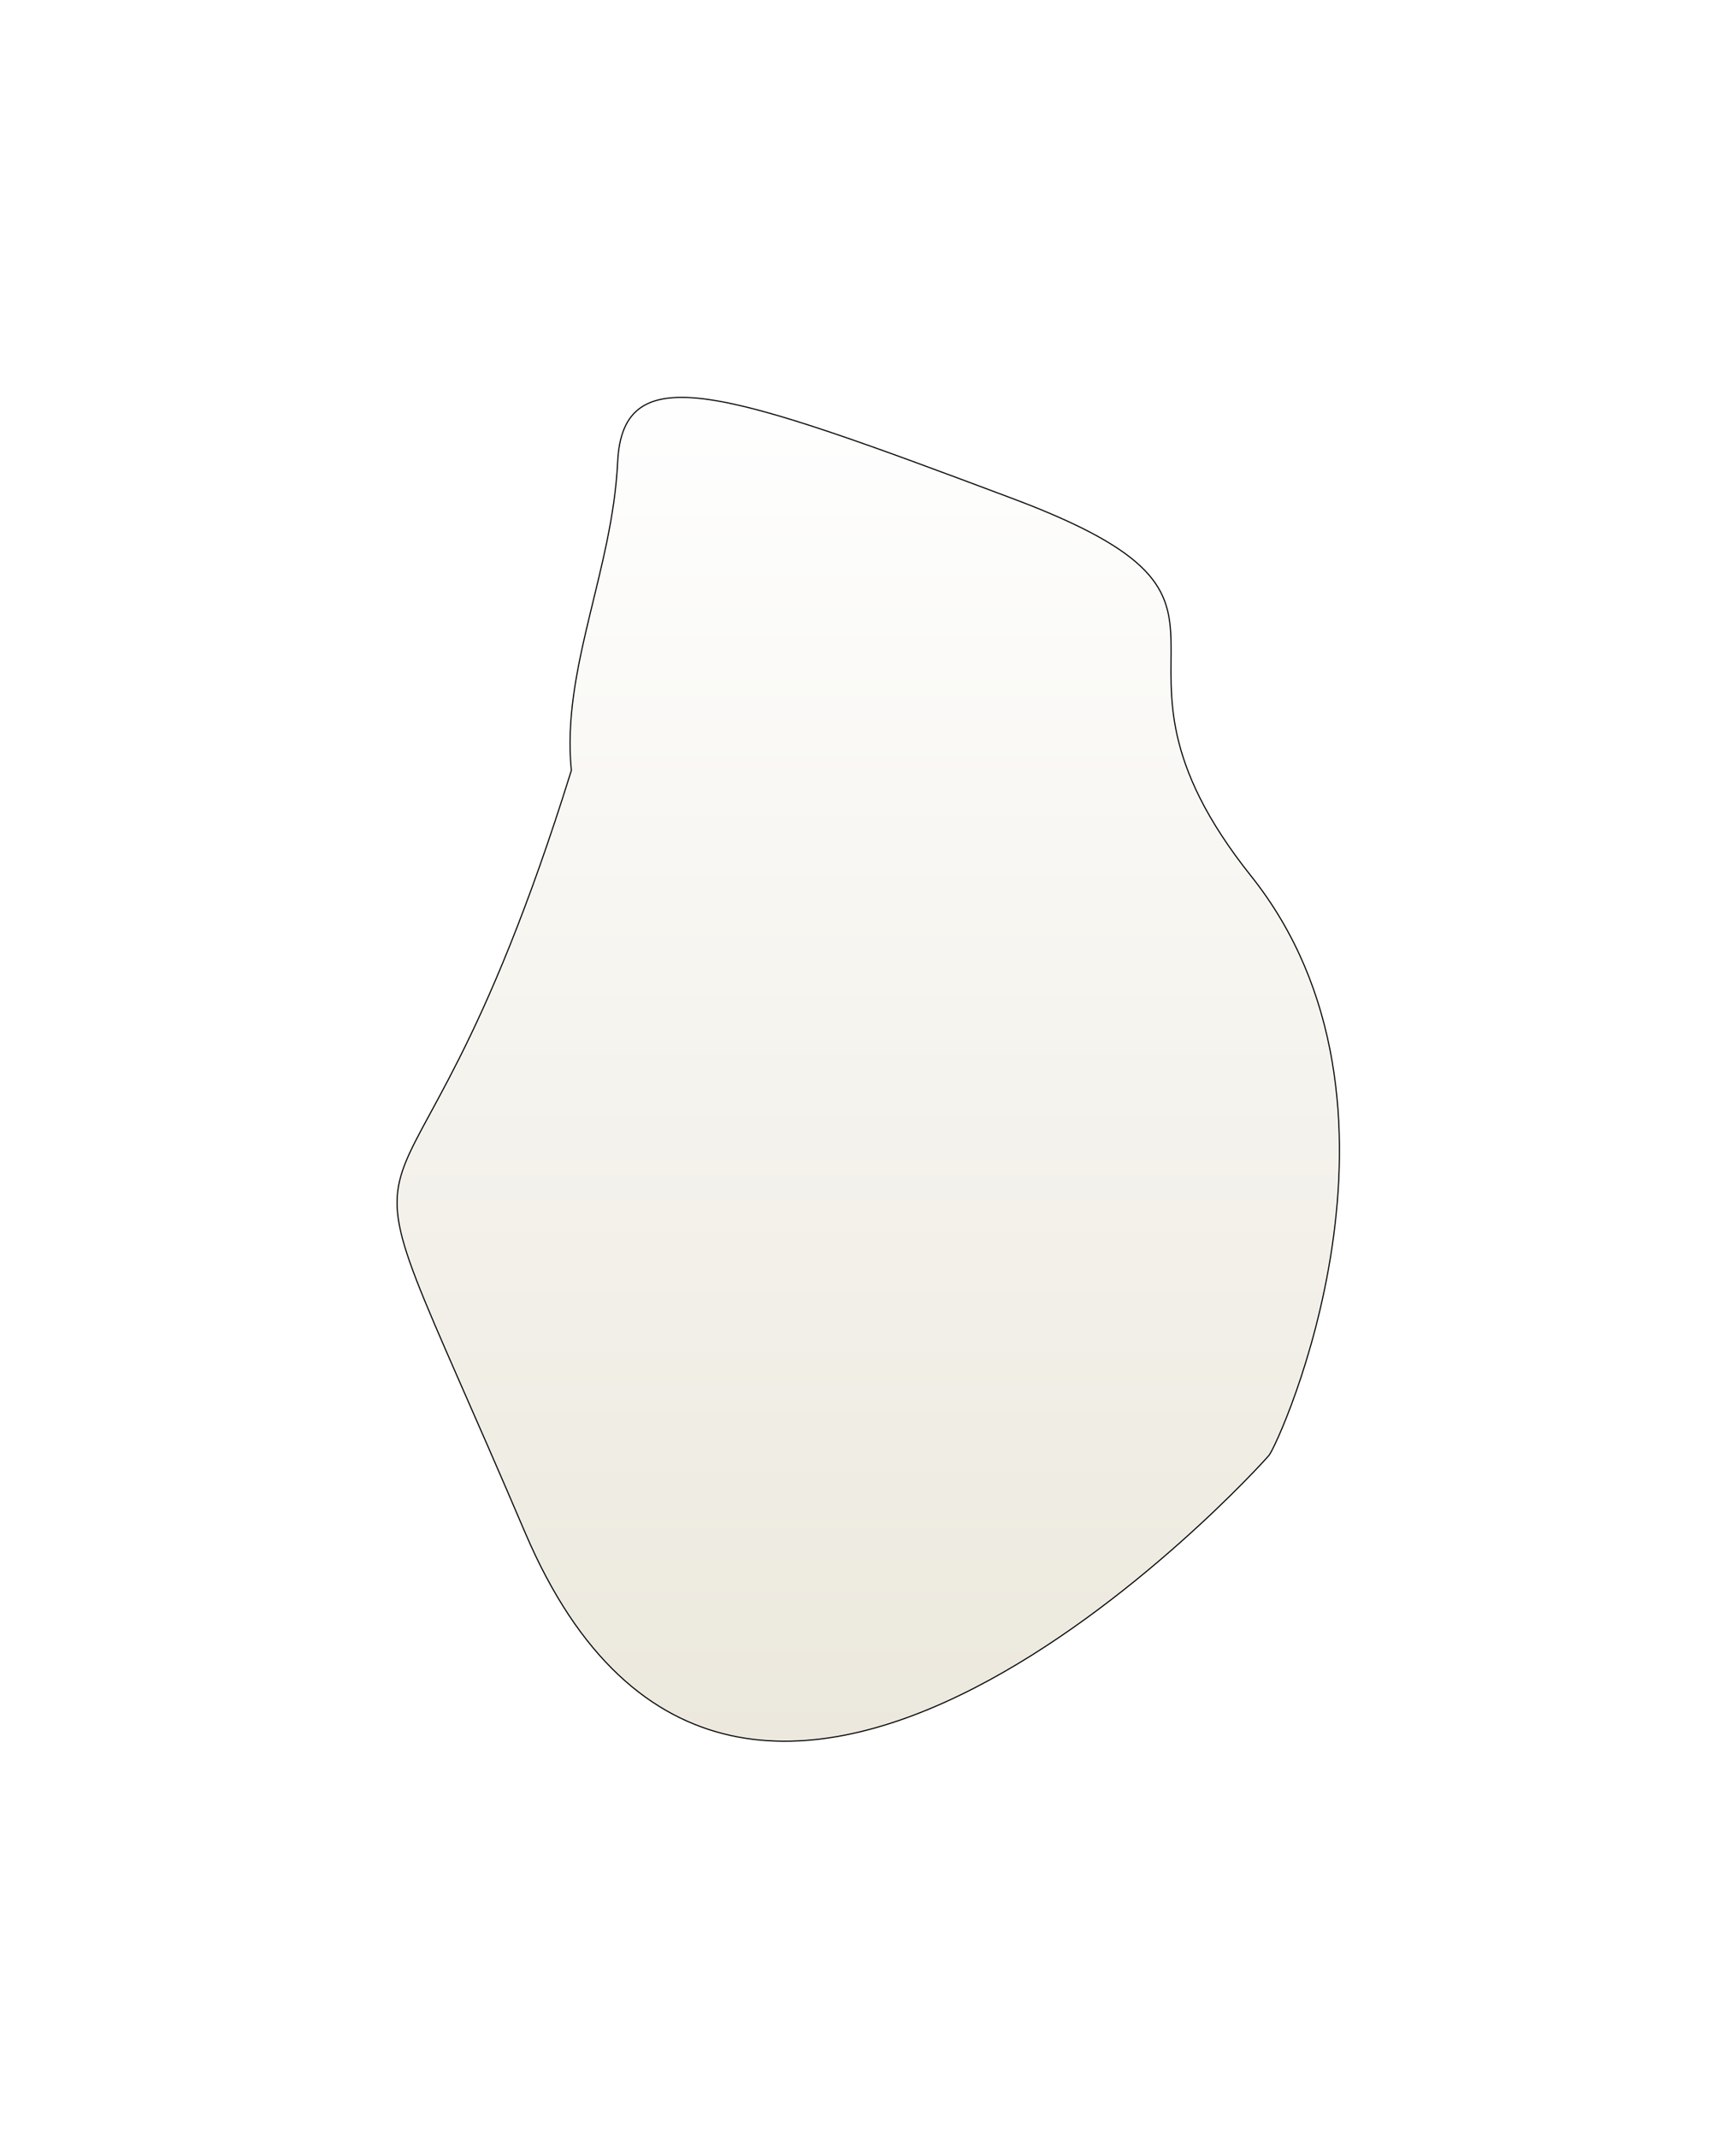 <svg width="1539" height="1895" viewBox="0 0 1539 1895" fill="none" xmlns="http://www.w3.org/2000/svg">
<g filter="url(#filter0_f_1586_96627)">
<path d="M465.525 1358.28C274.525 910.284 349.525 1187.28 506.525 682.784C497.525 594.13 543.025 505.284 547.525 409.784C552.025 314.284 643.025 346.284 897.524 441.784C1152.02 537.284 947.525 573.784 1109.02 776.284C1270.52 978.784 1134.02 1278.78 1125.02 1289.78C1116.02 1300.78 656.525 1806.28 465.525 1358.28Z" fill="url(#paint0_linear_1586_96627)" fill-opacity="0.5"/>
<path d="M465.525 1358.28C274.525 910.284 349.525 1187.28 506.525 682.784C497.525 594.13 543.025 505.284 547.525 409.784C552.025 314.284 643.025 346.284 897.524 441.784C1152.02 537.284 947.525 573.784 1109.02 776.284C1270.52 978.784 1134.02 1278.78 1125.02 1289.78C1116.02 1300.78 656.525 1806.28 465.525 1358.28Z" stroke="black"/>
</g>
<defs>
<filter id="filter0_f_1586_96627" x="0.5" y="0.685" width="1538.46" height="1894.01" filterUnits="userSpaceOnUse" color-interpolation-filters="sRGB">
<feFlood flood-opacity="0" result="BackgroundImageFix"/>
<feBlend mode="normal" in="SourceGraphic" in2="BackgroundImageFix" result="shape"/>
<feGaussianBlur stdDeviation="175.5" result="effect1_foregroundBlur_1586_96627"/>
</filter>
<linearGradient id="paint0_linear_1586_96627" x1="769.728" y1="352.185" x2="769.728" y2="1543.19" gradientUnits="userSpaceOnUse">
<stop stop-color="white"/>
<stop offset="1" stop-color="#D9D2BC"/>
</linearGradient>
</defs>
</svg>
